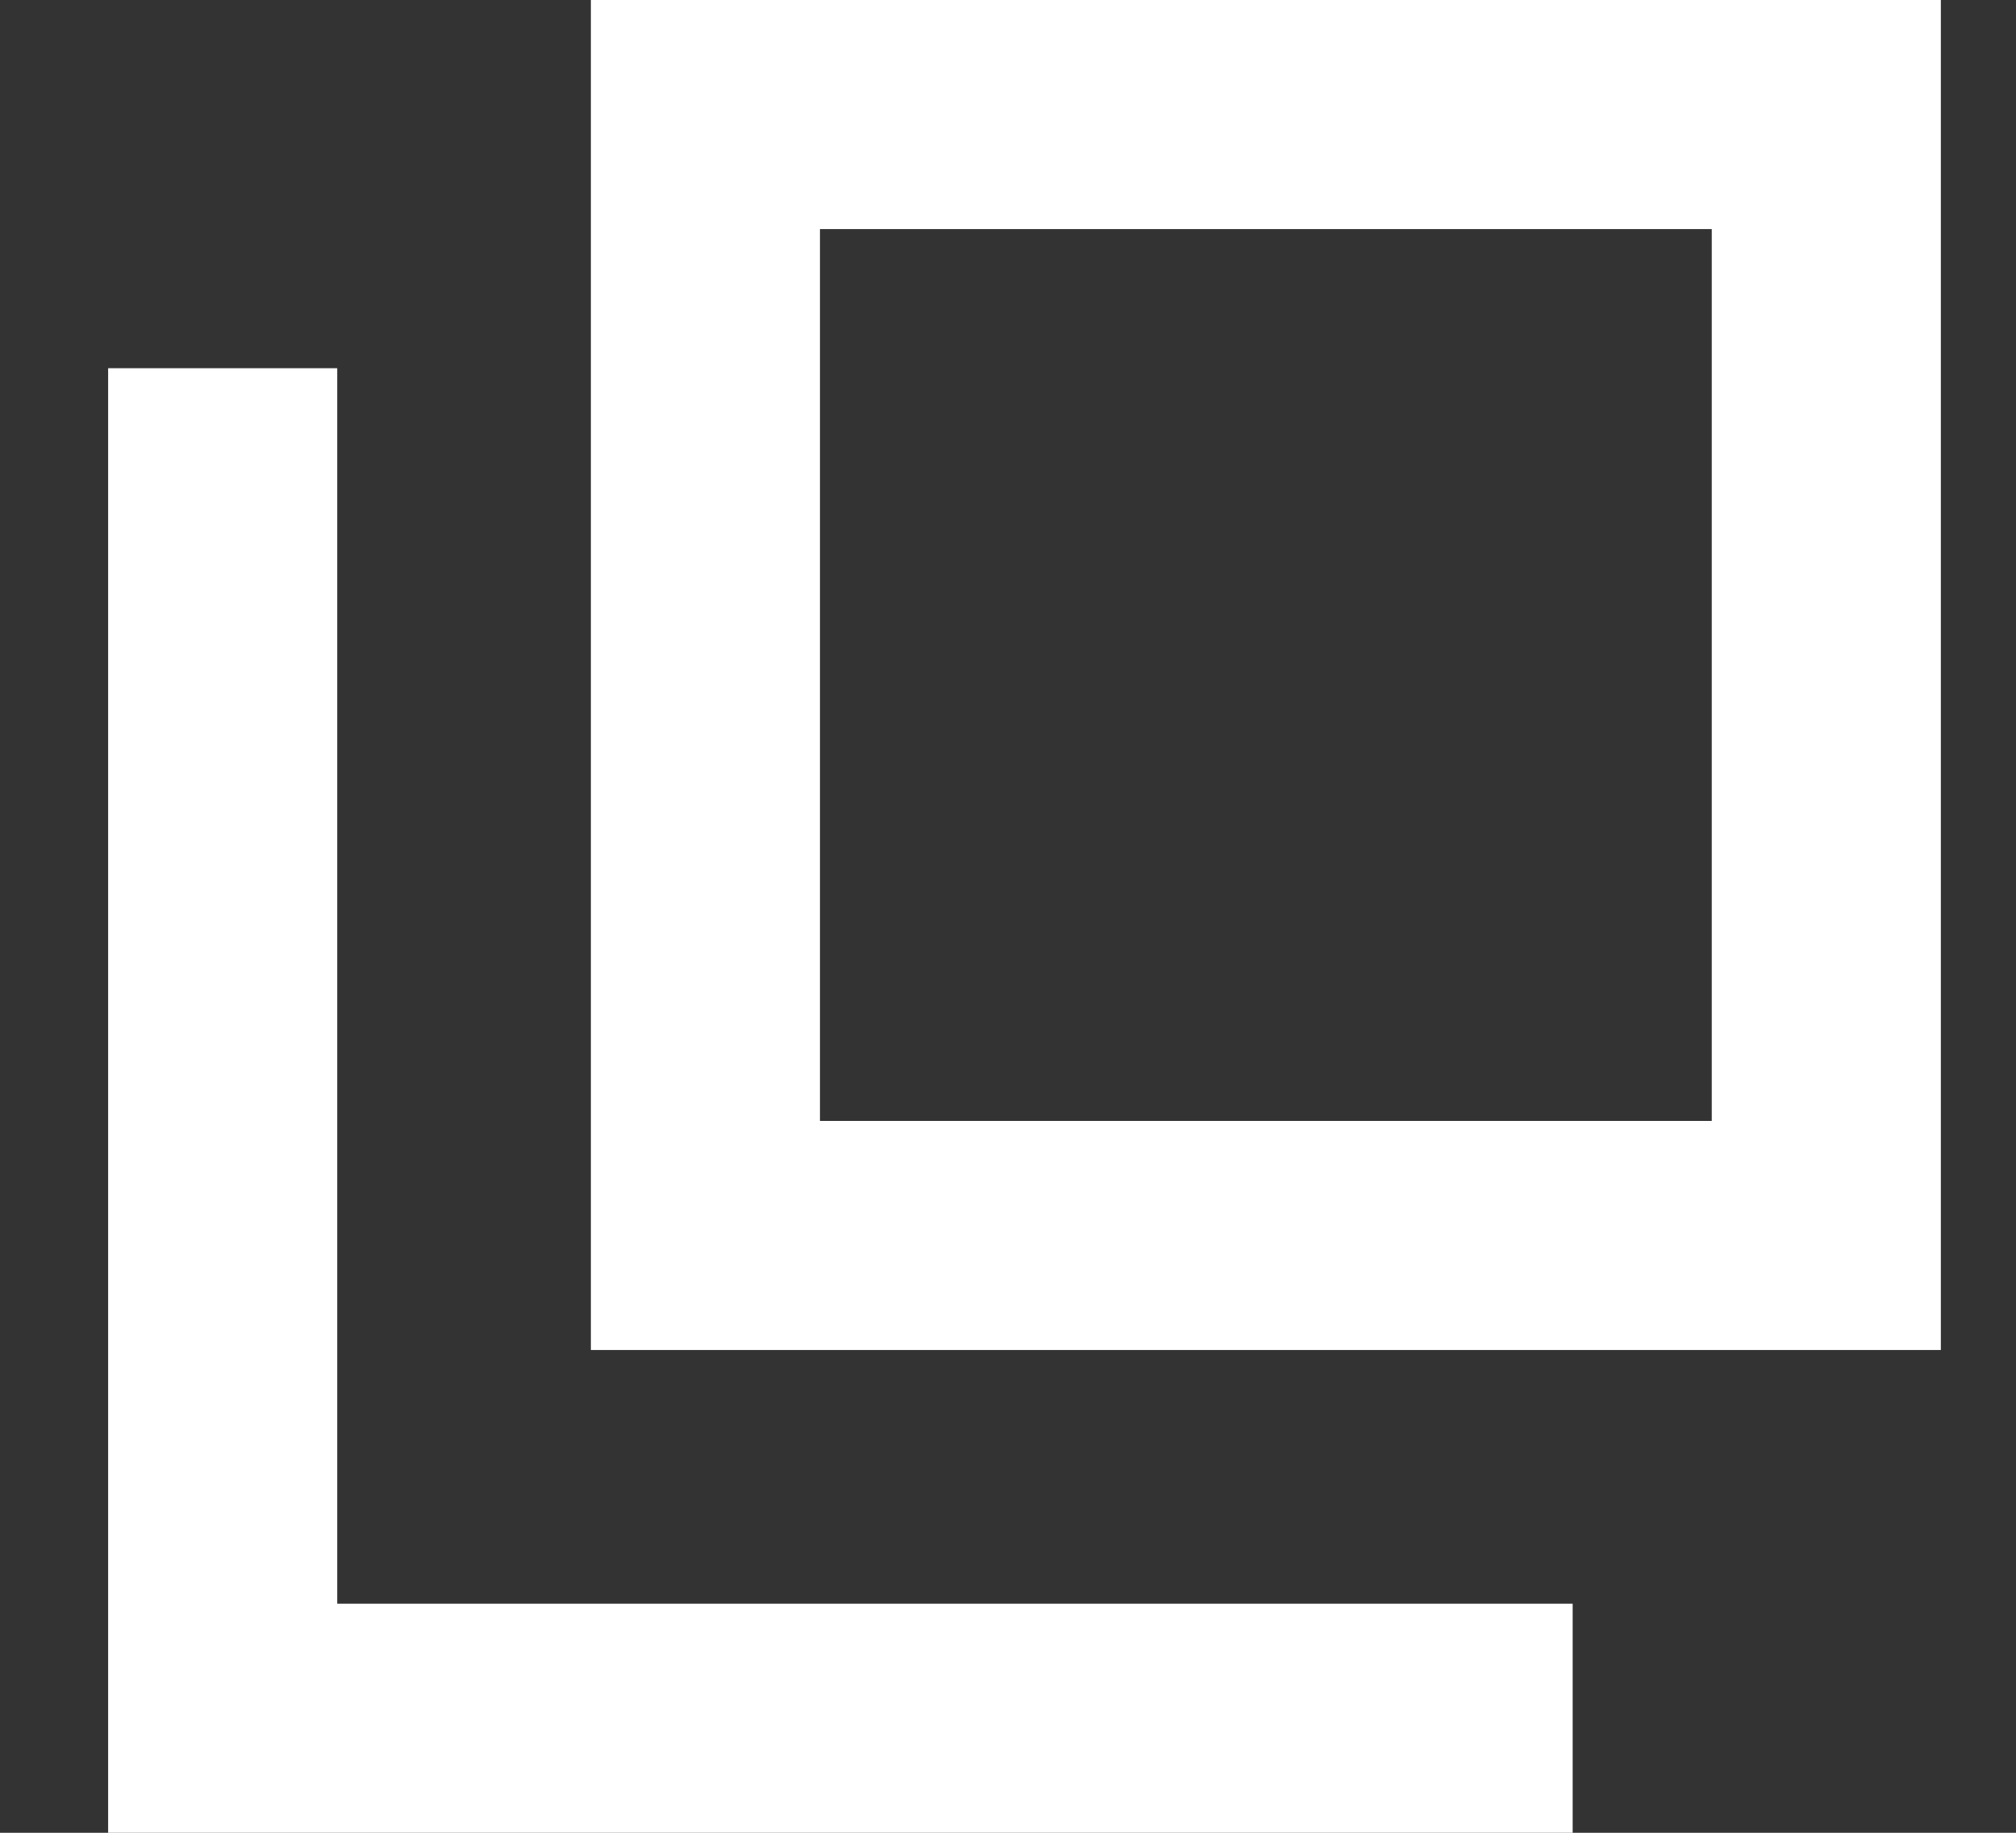 <svg xmlns="http://www.w3.org/2000/svg" width="11" height="10" viewBox="0 0 11 10" fill="none"><rect x="0" y="0" width="11" height="10" fill="#333333" stroke="none"/><g clip-path="url(#clip0_12_1953)"><path d="M9.965 0.625H3.849V6.741H9.965V0.625Z" stroke="white" stroke-width="1.25"></path><path d="M1.215 2.009V9.375H8.581" stroke="white" stroke-width="1.25"></path></g><defs><clipPath id="clip0_12_1953"><rect width="10" height="10" fill="white" transform="translate(0.59)"></rect></clipPath></defs></svg>